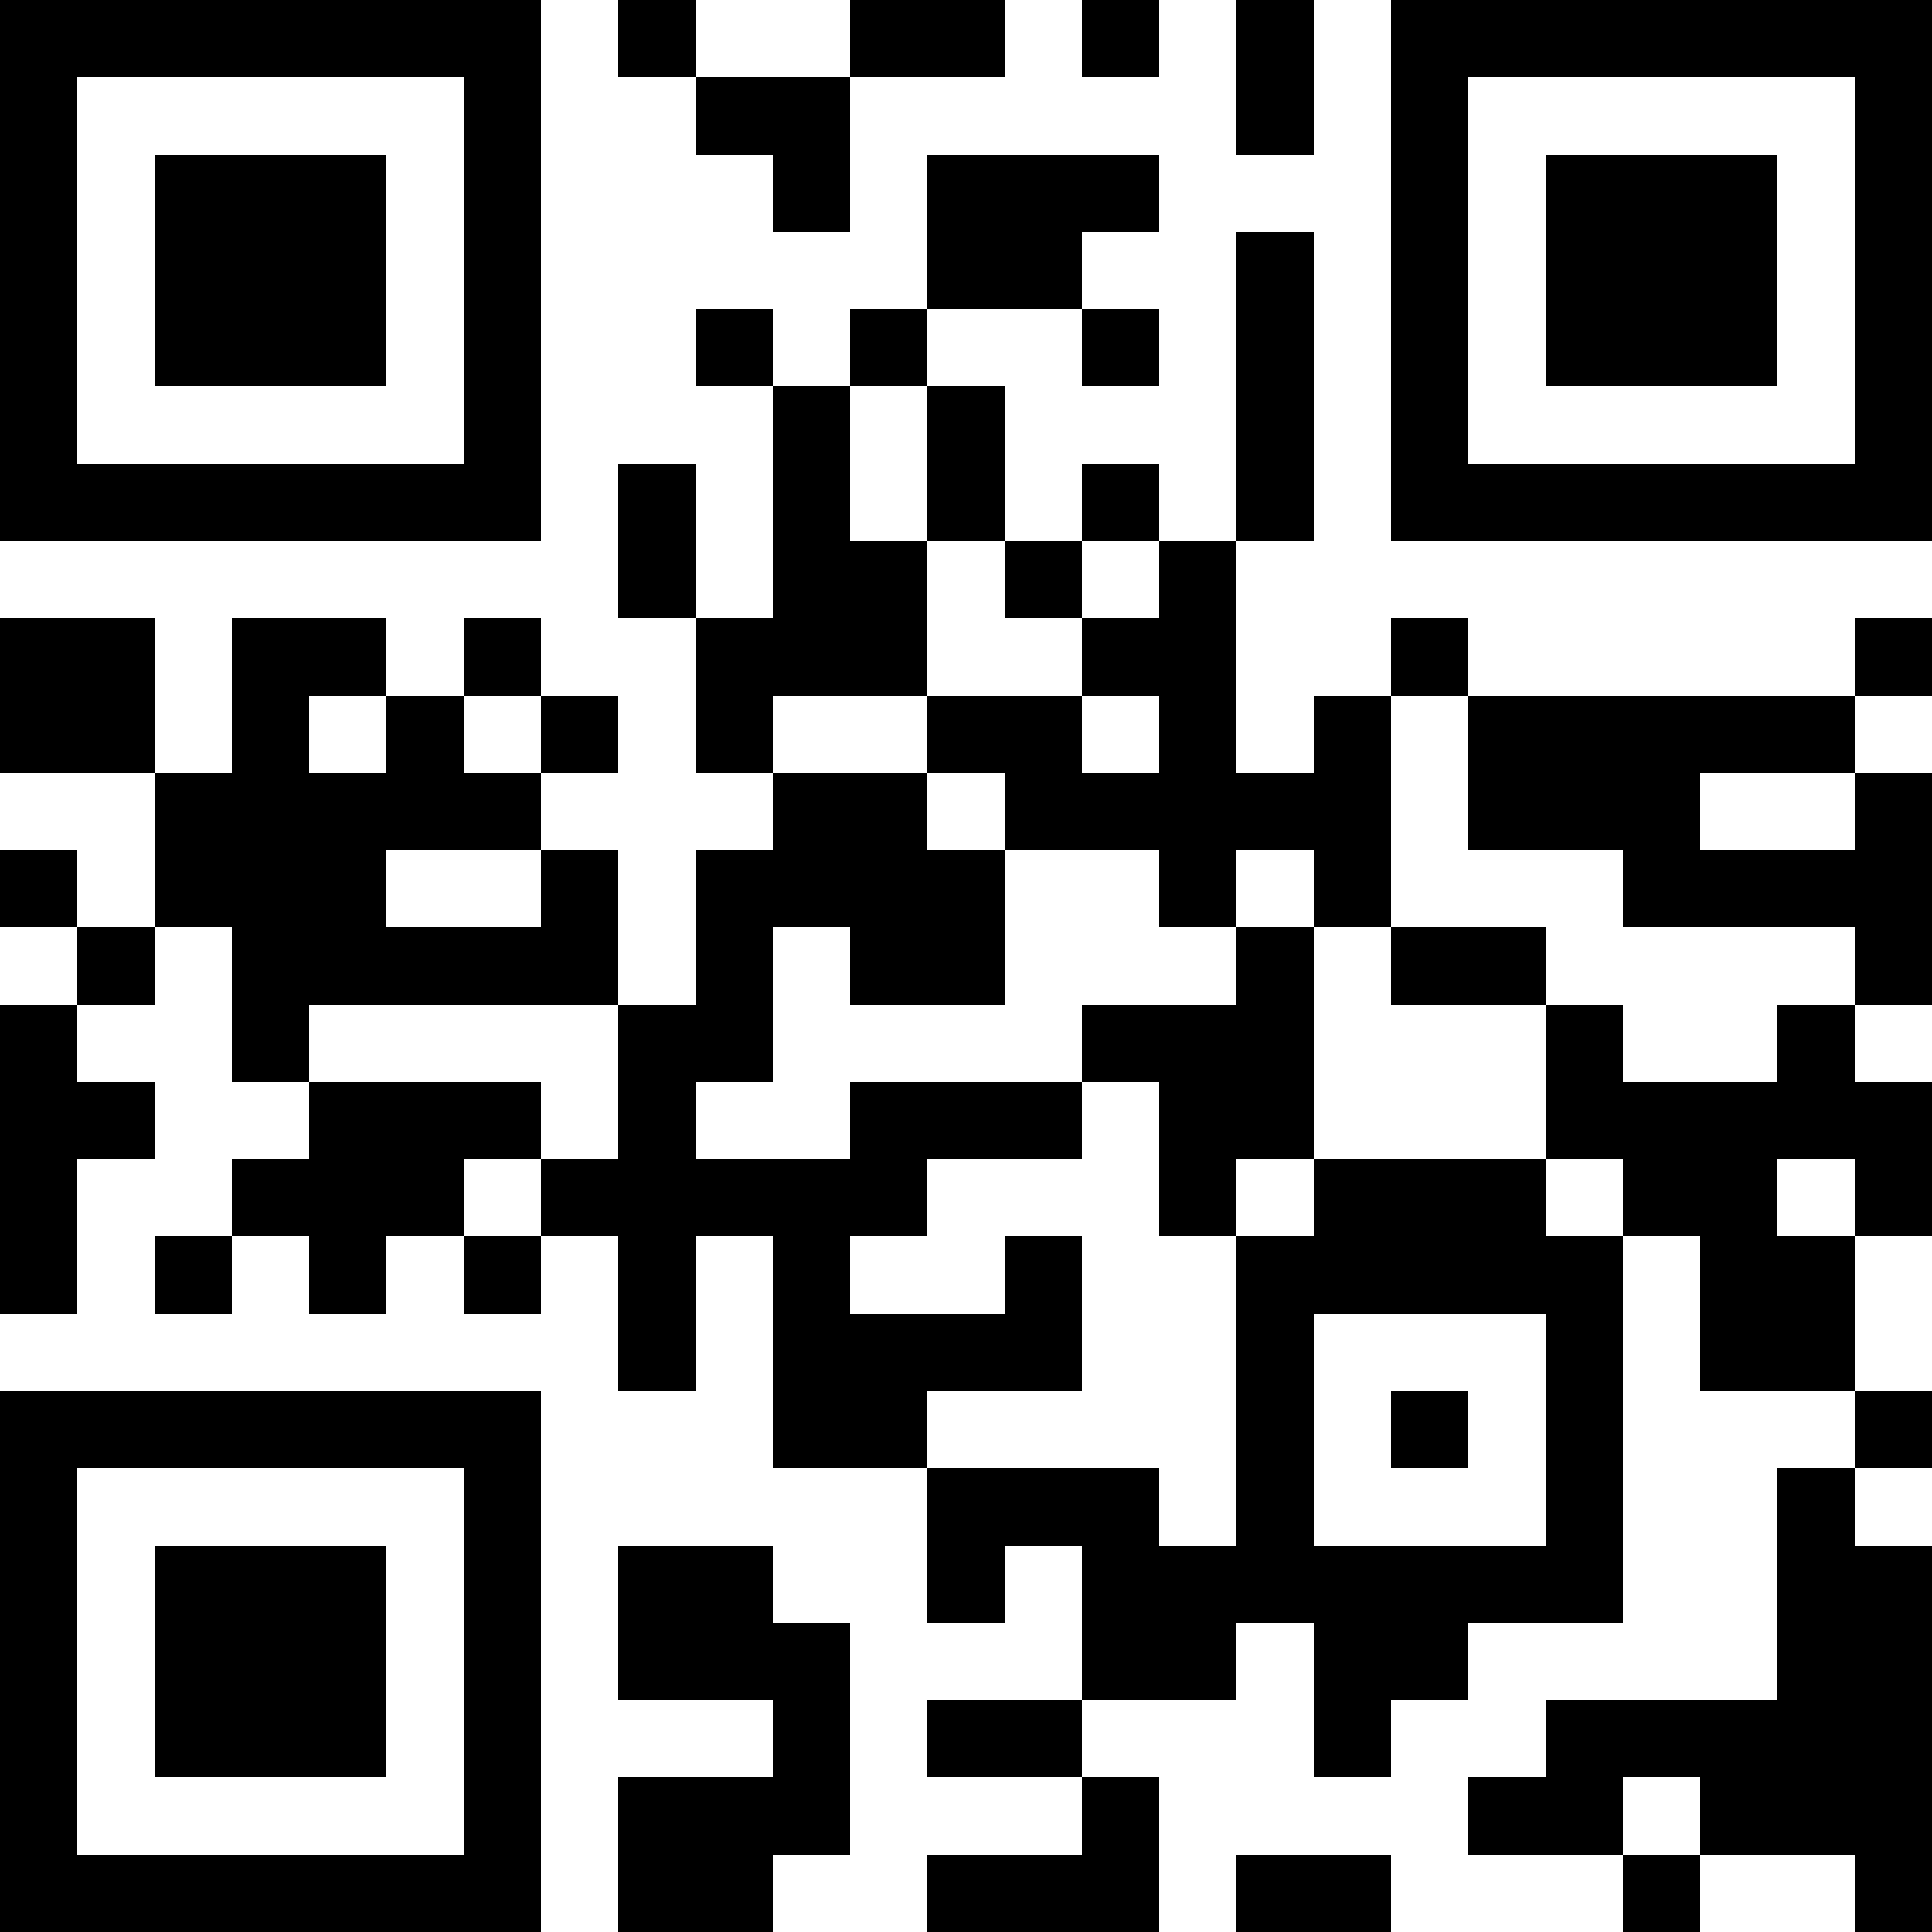 <svg version="1.1" baseProfile="full" shape-rendering="crispEdges" width="330" height="330" xmlns="http://www.w3.org/2000/svg"><rect x="0" y="0" width="330" height="330" fill="#ffffff" />
<rect x="0" y="0" width="13.2" height="13.2" fill="#000000" />
<rect x="0" y="13.2" width="13.2" height="13.2" fill="#000000" />
<rect x="0" y="26.4" width="13.2" height="13.2" fill="#000000" />
<rect x="0" y="39.6" width="13.2" height="13.2" fill="#000000" />
<rect x="0" y="52.8" width="13.2" height="13.2" fill="#000000" />
<rect x="0" y="66" width="13.2" height="13.2" fill="#000000" />
<rect x="0" y="79.2" width="13.2" height="13.2" fill="#000000" />
<rect x="0" y="105.6" width="13.2" height="13.2" fill="#000000" />
<rect x="0" y="118.8" width="13.2" height="13.2" fill="#000000" />
<rect x="0" y="145.2" width="13.2" height="13.2" fill="#000000" />
<rect x="0" y="171.6" width="13.2" height="13.2" fill="#000000" />
<rect x="0" y="184.8" width="13.2" height="13.2" fill="#000000" />
<rect x="0" y="198" width="13.2" height="13.2" fill="#000000" />
<rect x="0" y="211.2" width="13.2" height="13.2" fill="#000000" />
<rect x="0" y="237.6" width="13.2" height="13.2" fill="#000000" />
<rect x="0" y="250.8" width="13.2" height="13.2" fill="#000000" />
<rect x="0" y="264" width="13.2" height="13.2" fill="#000000" />
<rect x="0" y="277.2" width="13.2" height="13.2" fill="#000000" />
<rect x="0" y="290.4" width="13.2" height="13.2" fill="#000000" />
<rect x="0" y="303.6" width="13.2" height="13.2" fill="#000000" />
<rect x="0" y="316.8" width="13.2" height="13.2" fill="#000000" />
<rect x="13.2" y="0" width="13.2" height="13.2" fill="#000000" />
<rect x="13.2" y="79.2" width="13.2" height="13.2" fill="#000000" />
<rect x="13.2" y="105.6" width="13.2" height="13.2" fill="#000000" />
<rect x="13.2" y="118.8" width="13.2" height="13.2" fill="#000000" />
<rect x="13.2" y="158.4" width="13.2" height="13.2" fill="#000000" />
<rect x="13.2" y="184.8" width="13.2" height="13.2" fill="#000000" />
<rect x="13.2" y="237.6" width="13.2" height="13.2" fill="#000000" />
<rect x="13.2" y="316.8" width="13.2" height="13.2" fill="#000000" />
<rect x="26.4" y="0" width="13.2" height="13.2" fill="#000000" />
<rect x="26.4" y="26.4" width="13.2" height="13.2" fill="#000000" />
<rect x="26.4" y="39.6" width="13.2" height="13.2" fill="#000000" />
<rect x="26.4" y="52.8" width="13.2" height="13.2" fill="#000000" />
<rect x="26.4" y="79.2" width="13.2" height="13.2" fill="#000000" />
<rect x="26.4" y="132" width="13.2" height="13.2" fill="#000000" />
<rect x="26.4" y="145.2" width="13.2" height="13.2" fill="#000000" />
<rect x="26.4" y="211.2" width="13.2" height="13.2" fill="#000000" />
<rect x="26.4" y="237.6" width="13.2" height="13.2" fill="#000000" />
<rect x="26.4" y="264" width="13.2" height="13.2" fill="#000000" />
<rect x="26.4" y="277.2" width="13.2" height="13.2" fill="#000000" />
<rect x="26.4" y="290.4" width="13.2" height="13.2" fill="#000000" />
<rect x="26.4" y="316.8" width="13.2" height="13.2" fill="#000000" />
<rect x="39.6" y="0" width="13.2" height="13.2" fill="#000000" />
<rect x="39.6" y="26.4" width="13.2" height="13.2" fill="#000000" />
<rect x="39.6" y="39.6" width="13.2" height="13.2" fill="#000000" />
<rect x="39.6" y="52.8" width="13.2" height="13.2" fill="#000000" />
<rect x="39.6" y="79.2" width="13.2" height="13.2" fill="#000000" />
<rect x="39.6" y="105.6" width="13.2" height="13.2" fill="#000000" />
<rect x="39.6" y="118.8" width="13.2" height="13.2" fill="#000000" />
<rect x="39.6" y="132" width="13.2" height="13.2" fill="#000000" />
<rect x="39.6" y="145.2" width="13.2" height="13.2" fill="#000000" />
<rect x="39.6" y="158.4" width="13.2" height="13.2" fill="#000000" />
<rect x="39.6" y="171.6" width="13.2" height="13.2" fill="#000000" />
<rect x="39.6" y="198" width="13.2" height="13.2" fill="#000000" />
<rect x="39.6" y="237.6" width="13.2" height="13.2" fill="#000000" />
<rect x="39.6" y="264" width="13.2" height="13.2" fill="#000000" />
<rect x="39.6" y="277.2" width="13.2" height="13.2" fill="#000000" />
<rect x="39.6" y="290.4" width="13.2" height="13.2" fill="#000000" />
<rect x="39.6" y="316.8" width="13.2" height="13.2" fill="#000000" />
<rect x="52.8" y="0" width="13.2" height="13.2" fill="#000000" />
<rect x="52.8" y="26.4" width="13.2" height="13.2" fill="#000000" />
<rect x="52.8" y="39.6" width="13.2" height="13.2" fill="#000000" />
<rect x="52.8" y="52.8" width="13.2" height="13.2" fill="#000000" />
<rect x="52.8" y="79.2" width="13.2" height="13.2" fill="#000000" />
<rect x="52.8" y="105.6" width="13.2" height="13.2" fill="#000000" />
<rect x="52.8" y="132" width="13.2" height="13.2" fill="#000000" />
<rect x="52.8" y="145.2" width="13.2" height="13.2" fill="#000000" />
<rect x="52.8" y="158.4" width="13.2" height="13.2" fill="#000000" />
<rect x="52.8" y="184.8" width="13.2" height="13.2" fill="#000000" />
<rect x="52.8" y="198" width="13.2" height="13.2" fill="#000000" />
<rect x="52.8" y="211.2" width="13.2" height="13.2" fill="#000000" />
<rect x="52.8" y="237.6" width="13.2" height="13.2" fill="#000000" />
<rect x="52.8" y="264" width="13.2" height="13.2" fill="#000000" />
<rect x="52.8" y="277.2" width="13.2" height="13.2" fill="#000000" />
<rect x="52.8" y="290.4" width="13.2" height="13.2" fill="#000000" />
<rect x="52.8" y="316.8" width="13.2" height="13.2" fill="#000000" />
<rect x="66" y="0" width="13.2" height="13.2" fill="#000000" />
<rect x="66" y="79.2" width="13.2" height="13.2" fill="#000000" />
<rect x="66" y="118.8" width="13.2" height="13.2" fill="#000000" />
<rect x="66" y="132" width="13.2" height="13.2" fill="#000000" />
<rect x="66" y="158.4" width="13.2" height="13.2" fill="#000000" />
<rect x="66" y="184.8" width="13.2" height="13.2" fill="#000000" />
<rect x="66" y="198" width="13.2" height="13.2" fill="#000000" />
<rect x="66" y="237.6" width="13.2" height="13.2" fill="#000000" />
<rect x="66" y="316.8" width="13.2" height="13.2" fill="#000000" />
<rect x="79.2" y="0" width="13.2" height="13.2" fill="#000000" />
<rect x="79.2" y="13.2" width="13.2" height="13.2" fill="#000000" />
<rect x="79.2" y="26.4" width="13.2" height="13.2" fill="#000000" />
<rect x="79.2" y="39.6" width="13.2" height="13.2" fill="#000000" />
<rect x="79.2" y="52.8" width="13.2" height="13.2" fill="#000000" />
<rect x="79.2" y="66" width="13.2" height="13.2" fill="#000000" />
<rect x="79.2" y="79.2" width="13.2" height="13.2" fill="#000000" />
<rect x="79.2" y="105.6" width="13.2" height="13.2" fill="#000000" />
<rect x="79.2" y="132" width="13.2" height="13.2" fill="#000000" />
<rect x="79.2" y="158.4" width="13.2" height="13.2" fill="#000000" />
<rect x="79.2" y="184.8" width="13.2" height="13.2" fill="#000000" />
<rect x="79.2" y="211.2" width="13.2" height="13.2" fill="#000000" />
<rect x="79.2" y="237.6" width="13.2" height="13.2" fill="#000000" />
<rect x="79.2" y="250.8" width="13.2" height="13.2" fill="#000000" />
<rect x="79.2" y="264" width="13.2" height="13.2" fill="#000000" />
<rect x="79.2" y="277.2" width="13.2" height="13.2" fill="#000000" />
<rect x="79.2" y="290.4" width="13.2" height="13.2" fill="#000000" />
<rect x="79.2" y="303.6" width="13.2" height="13.2" fill="#000000" />
<rect x="79.2" y="316.8" width="13.2" height="13.2" fill="#000000" />
<rect x="92.4" y="118.8" width="13.2" height="13.2" fill="#000000" />
<rect x="92.4" y="145.2" width="13.2" height="13.2" fill="#000000" />
<rect x="92.4" y="158.4" width="13.2" height="13.2" fill="#000000" />
<rect x="92.4" y="198" width="13.2" height="13.2" fill="#000000" />
<rect x="105.6" y="0" width="13.2" height="13.2" fill="#000000" />
<rect x="105.6" y="79.2" width="13.2" height="13.2" fill="#000000" />
<rect x="105.6" y="92.4" width="13.2" height="13.2" fill="#000000" />
<rect x="105.6" y="171.6" width="13.2" height="13.2" fill="#000000" />
<rect x="105.6" y="184.8" width="13.2" height="13.2" fill="#000000" />
<rect x="105.6" y="198" width="13.2" height="13.2" fill="#000000" />
<rect x="105.6" y="211.2" width="13.2" height="13.2" fill="#000000" />
<rect x="105.6" y="224.4" width="13.2" height="13.2" fill="#000000" />
<rect x="105.6" y="264" width="13.2" height="13.2" fill="#000000" />
<rect x="105.6" y="277.2" width="13.2" height="13.2" fill="#000000" />
<rect x="105.6" y="303.6" width="13.2" height="13.2" fill="#000000" />
<rect x="105.6" y="316.8" width="13.2" height="13.2" fill="#000000" />
<rect x="118.8" y="13.2" width="13.2" height="13.2" fill="#000000" />
<rect x="118.8" y="52.8" width="13.2" height="13.2" fill="#000000" />
<rect x="118.8" y="105.6" width="13.2" height="13.2" fill="#000000" />
<rect x="118.8" y="118.8" width="13.2" height="13.2" fill="#000000" />
<rect x="118.8" y="145.2" width="13.2" height="13.2" fill="#000000" />
<rect x="118.8" y="158.4" width="13.2" height="13.2" fill="#000000" />
<rect x="118.8" y="171.6" width="13.2" height="13.2" fill="#000000" />
<rect x="118.8" y="198" width="13.2" height="13.2" fill="#000000" />
<rect x="118.8" y="264" width="13.2" height="13.2" fill="#000000" />
<rect x="118.8" y="277.2" width="13.2" height="13.2" fill="#000000" />
<rect x="118.8" y="303.6" width="13.2" height="13.2" fill="#000000" />
<rect x="118.8" y="316.8" width="13.2" height="13.2" fill="#000000" />
<rect x="132" y="13.2" width="13.2" height="13.2" fill="#000000" />
<rect x="132" y="26.4" width="13.2" height="13.2" fill="#000000" />
<rect x="132" y="66" width="13.2" height="13.2" fill="#000000" />
<rect x="132" y="79.2" width="13.2" height="13.2" fill="#000000" />
<rect x="132" y="92.4" width="13.2" height="13.2" fill="#000000" />
<rect x="132" y="105.6" width="13.2" height="13.2" fill="#000000" />
<rect x="132" y="132" width="13.2" height="13.2" fill="#000000" />
<rect x="132" y="145.2" width="13.2" height="13.2" fill="#000000" />
<rect x="132" y="198" width="13.2" height="13.2" fill="#000000" />
<rect x="132" y="211.2" width="13.2" height="13.2" fill="#000000" />
<rect x="132" y="224.4" width="13.2" height="13.2" fill="#000000" />
<rect x="132" y="237.6" width="13.2" height="13.2" fill="#000000" />
<rect x="132" y="277.2" width="13.2" height="13.2" fill="#000000" />
<rect x="132" y="290.4" width="13.2" height="13.2" fill="#000000" />
<rect x="132" y="303.6" width="13.2" height="13.2" fill="#000000" />
<rect x="145.2" y="0" width="13.2" height="13.2" fill="#000000" />
<rect x="145.2" y="52.8" width="13.2" height="13.2" fill="#000000" />
<rect x="145.2" y="92.4" width="13.2" height="13.2" fill="#000000" />
<rect x="145.2" y="105.6" width="13.2" height="13.2" fill="#000000" />
<rect x="145.2" y="132" width="13.2" height="13.2" fill="#000000" />
<rect x="145.2" y="145.2" width="13.2" height="13.2" fill="#000000" />
<rect x="145.2" y="158.4" width="13.2" height="13.2" fill="#000000" />
<rect x="145.2" y="184.8" width="13.2" height="13.2" fill="#000000" />
<rect x="145.2" y="198" width="13.2" height="13.2" fill="#000000" />
<rect x="145.2" y="224.4" width="13.2" height="13.2" fill="#000000" />
<rect x="145.2" y="237.6" width="13.2" height="13.2" fill="#000000" />
<rect x="158.4" y="0" width="13.2" height="13.2" fill="#000000" />
<rect x="158.4" y="26.4" width="13.2" height="13.2" fill="#000000" />
<rect x="158.4" y="39.6" width="13.2" height="13.2" fill="#000000" />
<rect x="158.4" y="66" width="13.2" height="13.2" fill="#000000" />
<rect x="158.4" y="79.2" width="13.2" height="13.2" fill="#000000" />
<rect x="158.4" y="118.8" width="13.2" height="13.2" fill="#000000" />
<rect x="158.4" y="145.2" width="13.2" height="13.2" fill="#000000" />
<rect x="158.4" y="158.4" width="13.2" height="13.2" fill="#000000" />
<rect x="158.4" y="184.8" width="13.2" height="13.2" fill="#000000" />
<rect x="158.4" y="224.4" width="13.2" height="13.2" fill="#000000" />
<rect x="158.4" y="250.8" width="13.2" height="13.2" fill="#000000" />
<rect x="158.4" y="264" width="13.2" height="13.2" fill="#000000" />
<rect x="158.4" y="290.4" width="13.2" height="13.2" fill="#000000" />
<rect x="158.4" y="316.8" width="13.2" height="13.2" fill="#000000" />
<rect x="171.6" y="26.4" width="13.2" height="13.2" fill="#000000" />
<rect x="171.6" y="39.6" width="13.2" height="13.2" fill="#000000" />
<rect x="171.6" y="92.4" width="13.2" height="13.2" fill="#000000" />
<rect x="171.6" y="118.8" width="13.2" height="13.2" fill="#000000" />
<rect x="171.6" y="132" width="13.2" height="13.2" fill="#000000" />
<rect x="171.6" y="184.8" width="13.2" height="13.2" fill="#000000" />
<rect x="171.6" y="211.2" width="13.2" height="13.2" fill="#000000" />
<rect x="171.6" y="224.4" width="13.2" height="13.2" fill="#000000" />
<rect x="171.6" y="250.8" width="13.2" height="13.2" fill="#000000" />
<rect x="171.6" y="290.4" width="13.2" height="13.2" fill="#000000" />
<rect x="171.6" y="316.8" width="13.2" height="13.2" fill="#000000" />
<rect x="184.8" y="0" width="13.2" height="13.2" fill="#000000" />
<rect x="184.8" y="26.4" width="13.2" height="13.2" fill="#000000" />
<rect x="184.8" y="52.8" width="13.2" height="13.2" fill="#000000" />
<rect x="184.8" y="79.2" width="13.2" height="13.2" fill="#000000" />
<rect x="184.8" y="105.6" width="13.2" height="13.2" fill="#000000" />
<rect x="184.8" y="132" width="13.2" height="13.2" fill="#000000" />
<rect x="184.8" y="171.6" width="13.2" height="13.2" fill="#000000" />
<rect x="184.8" y="250.8" width="13.2" height="13.2" fill="#000000" />
<rect x="184.8" y="264" width="13.2" height="13.2" fill="#000000" />
<rect x="184.8" y="277.2" width="13.2" height="13.2" fill="#000000" />
<rect x="184.8" y="303.6" width="13.2" height="13.2" fill="#000000" />
<rect x="184.8" y="316.8" width="13.2" height="13.2" fill="#000000" />
<rect x="198" y="92.4" width="13.2" height="13.2" fill="#000000" />
<rect x="198" y="105.6" width="13.2" height="13.2" fill="#000000" />
<rect x="198" y="118.8" width="13.2" height="13.2" fill="#000000" />
<rect x="198" y="132" width="13.2" height="13.2" fill="#000000" />
<rect x="198" y="145.2" width="13.2" height="13.2" fill="#000000" />
<rect x="198" y="171.6" width="13.2" height="13.2" fill="#000000" />
<rect x="198" y="184.8" width="13.2" height="13.2" fill="#000000" />
<rect x="198" y="198" width="13.2" height="13.2" fill="#000000" />
<rect x="198" y="264" width="13.2" height="13.2" fill="#000000" />
<rect x="198" y="277.2" width="13.2" height="13.2" fill="#000000" />
<rect x="211.2" y="0" width="13.2" height="13.2" fill="#000000" />
<rect x="211.2" y="13.2" width="13.2" height="13.2" fill="#000000" />
<rect x="211.2" y="39.6" width="13.2" height="13.2" fill="#000000" />
<rect x="211.2" y="52.8" width="13.2" height="13.2" fill="#000000" />
<rect x="211.2" y="66" width="13.2" height="13.2" fill="#000000" />
<rect x="211.2" y="79.2" width="13.2" height="13.2" fill="#000000" />
<rect x="211.2" y="132" width="13.2" height="13.2" fill="#000000" />
<rect x="211.2" y="158.4" width="13.2" height="13.2" fill="#000000" />
<rect x="211.2" y="171.6" width="13.2" height="13.2" fill="#000000" />
<rect x="211.2" y="184.8" width="13.2" height="13.2" fill="#000000" />
<rect x="211.2" y="211.2" width="13.2" height="13.2" fill="#000000" />
<rect x="211.2" y="224.4" width="13.2" height="13.2" fill="#000000" />
<rect x="211.2" y="237.6" width="13.2" height="13.2" fill="#000000" />
<rect x="211.2" y="250.8" width="13.2" height="13.2" fill="#000000" />
<rect x="211.2" y="264" width="13.2" height="13.2" fill="#000000" />
<rect x="211.2" y="316.8" width="13.2" height="13.2" fill="#000000" />
<rect x="224.4" y="118.8" width="13.2" height="13.2" fill="#000000" />
<rect x="224.4" y="132" width="13.2" height="13.2" fill="#000000" />
<rect x="224.4" y="145.2" width="13.2" height="13.2" fill="#000000" />
<rect x="224.4" y="198" width="13.2" height="13.2" fill="#000000" />
<rect x="224.4" y="211.2" width="13.2" height="13.2" fill="#000000" />
<rect x="224.4" y="264" width="13.2" height="13.2" fill="#000000" />
<rect x="224.4" y="277.2" width="13.2" height="13.2" fill="#000000" />
<rect x="224.4" y="290.4" width="13.2" height="13.2" fill="#000000" />
<rect x="224.4" y="316.8" width="13.2" height="13.2" fill="#000000" />
<rect x="237.6" y="0" width="13.2" height="13.2" fill="#000000" />
<rect x="237.6" y="13.2" width="13.2" height="13.2" fill="#000000" />
<rect x="237.6" y="26.4" width="13.2" height="13.2" fill="#000000" />
<rect x="237.6" y="39.6" width="13.2" height="13.2" fill="#000000" />
<rect x="237.6" y="52.8" width="13.2" height="13.2" fill="#000000" />
<rect x="237.6" y="66" width="13.2" height="13.2" fill="#000000" />
<rect x="237.6" y="79.2" width="13.2" height="13.2" fill="#000000" />
<rect x="237.6" y="105.6" width="13.2" height="13.2" fill="#000000" />
<rect x="237.6" y="158.4" width="13.2" height="13.2" fill="#000000" />
<rect x="237.6" y="198" width="13.2" height="13.2" fill="#000000" />
<rect x="237.6" y="211.2" width="13.2" height="13.2" fill="#000000" />
<rect x="237.6" y="237.6" width="13.2" height="13.2" fill="#000000" />
<rect x="237.6" y="264" width="13.2" height="13.2" fill="#000000" />
<rect x="237.6" y="277.2" width="13.2" height="13.2" fill="#000000" />
<rect x="250.8" y="0" width="13.2" height="13.2" fill="#000000" />
<rect x="250.8" y="79.2" width="13.2" height="13.2" fill="#000000" />
<rect x="250.8" y="118.8" width="13.2" height="13.2" fill="#000000" />
<rect x="250.8" y="132" width="13.2" height="13.2" fill="#000000" />
<rect x="250.8" y="158.4" width="13.2" height="13.2" fill="#000000" />
<rect x="250.8" y="198" width="13.2" height="13.2" fill="#000000" />
<rect x="250.8" y="211.2" width="13.2" height="13.2" fill="#000000" />
<rect x="250.8" y="264" width="13.2" height="13.2" fill="#000000" />
<rect x="250.8" y="303.6" width="13.2" height="13.2" fill="#000000" />
<rect x="264" y="0" width="13.2" height="13.2" fill="#000000" />
<rect x="264" y="26.4" width="13.2" height="13.2" fill="#000000" />
<rect x="264" y="39.6" width="13.2" height="13.2" fill="#000000" />
<rect x="264" y="52.8" width="13.2" height="13.2" fill="#000000" />
<rect x="264" y="79.2" width="13.2" height="13.2" fill="#000000" />
<rect x="264" y="118.8" width="13.2" height="13.2" fill="#000000" />
<rect x="264" y="132" width="13.2" height="13.2" fill="#000000" />
<rect x="264" y="171.6" width="13.2" height="13.2" fill="#000000" />
<rect x="264" y="184.8" width="13.2" height="13.2" fill="#000000" />
<rect x="264" y="211.2" width="13.2" height="13.2" fill="#000000" />
<rect x="264" y="224.4" width="13.2" height="13.2" fill="#000000" />
<rect x="264" y="237.6" width="13.2" height="13.2" fill="#000000" />
<rect x="264" y="250.8" width="13.2" height="13.2" fill="#000000" />
<rect x="264" y="264" width="13.2" height="13.2" fill="#000000" />
<rect x="264" y="290.4" width="13.2" height="13.2" fill="#000000" />
<rect x="264" y="303.6" width="13.2" height="13.2" fill="#000000" />
<rect x="277.2" y="0" width="13.2" height="13.2" fill="#000000" />
<rect x="277.2" y="26.4" width="13.2" height="13.2" fill="#000000" />
<rect x="277.2" y="39.6" width="13.2" height="13.2" fill="#000000" />
<rect x="277.2" y="52.8" width="13.2" height="13.2" fill="#000000" />
<rect x="277.2" y="79.2" width="13.2" height="13.2" fill="#000000" />
<rect x="277.2" y="118.8" width="13.2" height="13.2" fill="#000000" />
<rect x="277.2" y="132" width="13.2" height="13.2" fill="#000000" />
<rect x="277.2" y="145.2" width="13.2" height="13.2" fill="#000000" />
<rect x="277.2" y="184.8" width="13.2" height="13.2" fill="#000000" />
<rect x="277.2" y="198" width="13.2" height="13.2" fill="#000000" />
<rect x="277.2" y="290.4" width="13.2" height="13.2" fill="#000000" />
<rect x="277.2" y="316.8" width="13.2" height="13.2" fill="#000000" />
<rect x="290.4" y="0" width="13.2" height="13.2" fill="#000000" />
<rect x="290.4" y="26.4" width="13.2" height="13.2" fill="#000000" />
<rect x="290.4" y="39.6" width="13.2" height="13.2" fill="#000000" />
<rect x="290.4" y="52.8" width="13.2" height="13.2" fill="#000000" />
<rect x="290.4" y="79.2" width="13.2" height="13.2" fill="#000000" />
<rect x="290.4" y="118.8" width="13.2" height="13.2" fill="#000000" />
<rect x="290.4" y="145.2" width="13.2" height="13.2" fill="#000000" />
<rect x="290.4" y="184.8" width="13.2" height="13.2" fill="#000000" />
<rect x="290.4" y="198" width="13.2" height="13.2" fill="#000000" />
<rect x="290.4" y="211.2" width="13.2" height="13.2" fill="#000000" />
<rect x="290.4" y="224.4" width="13.2" height="13.2" fill="#000000" />
<rect x="290.4" y="290.4" width="13.2" height="13.2" fill="#000000" />
<rect x="290.4" y="303.6" width="13.2" height="13.2" fill="#000000" />
<rect x="303.6" y="0" width="13.2" height="13.2" fill="#000000" />
<rect x="303.6" y="79.2" width="13.2" height="13.2" fill="#000000" />
<rect x="303.6" y="118.8" width="13.2" height="13.2" fill="#000000" />
<rect x="303.6" y="145.2" width="13.2" height="13.2" fill="#000000" />
<rect x="303.6" y="171.6" width="13.2" height="13.2" fill="#000000" />
<rect x="303.6" y="184.8" width="13.2" height="13.2" fill="#000000" />
<rect x="303.6" y="211.2" width="13.2" height="13.2" fill="#000000" />
<rect x="303.6" y="224.4" width="13.2" height="13.2" fill="#000000" />
<rect x="303.6" y="250.8" width="13.2" height="13.2" fill="#000000" />
<rect x="303.6" y="264" width="13.2" height="13.2" fill="#000000" />
<rect x="303.6" y="277.2" width="13.2" height="13.2" fill="#000000" />
<rect x="303.6" y="290.4" width="13.2" height="13.2" fill="#000000" />
<rect x="303.6" y="303.6" width="13.2" height="13.2" fill="#000000" />
<rect x="316.8" y="0" width="13.2" height="13.2" fill="#000000" />
<rect x="316.8" y="13.2" width="13.2" height="13.2" fill="#000000" />
<rect x="316.8" y="26.4" width="13.2" height="13.2" fill="#000000" />
<rect x="316.8" y="39.6" width="13.2" height="13.2" fill="#000000" />
<rect x="316.8" y="52.8" width="13.2" height="13.2" fill="#000000" />
<rect x="316.8" y="66" width="13.2" height="13.2" fill="#000000" />
<rect x="316.8" y="79.2" width="13.2" height="13.2" fill="#000000" />
<rect x="316.8" y="105.6" width="13.2" height="13.2" fill="#000000" />
<rect x="316.8" y="132" width="13.2" height="13.2" fill="#000000" />
<rect x="316.8" y="145.2" width="13.2" height="13.2" fill="#000000" />
<rect x="316.8" y="158.4" width="13.2" height="13.2" fill="#000000" />
<rect x="316.8" y="184.8" width="13.2" height="13.2" fill="#000000" />
<rect x="316.8" y="198" width="13.2" height="13.2" fill="#000000" />
<rect x="316.8" y="237.6" width="13.2" height="13.2" fill="#000000" />
<rect x="316.8" y="264" width="13.2" height="13.2" fill="#000000" />
<rect x="316.8" y="277.2" width="13.2" height="13.2" fill="#000000" />
<rect x="316.8" y="290.4" width="13.2" height="13.2" fill="#000000" />
<rect x="316.8" y="303.6" width="13.2" height="13.2" fill="#000000" />
<rect x="316.8" y="316.8" width="13.2" height="13.2" fill="#000000" />
</svg>